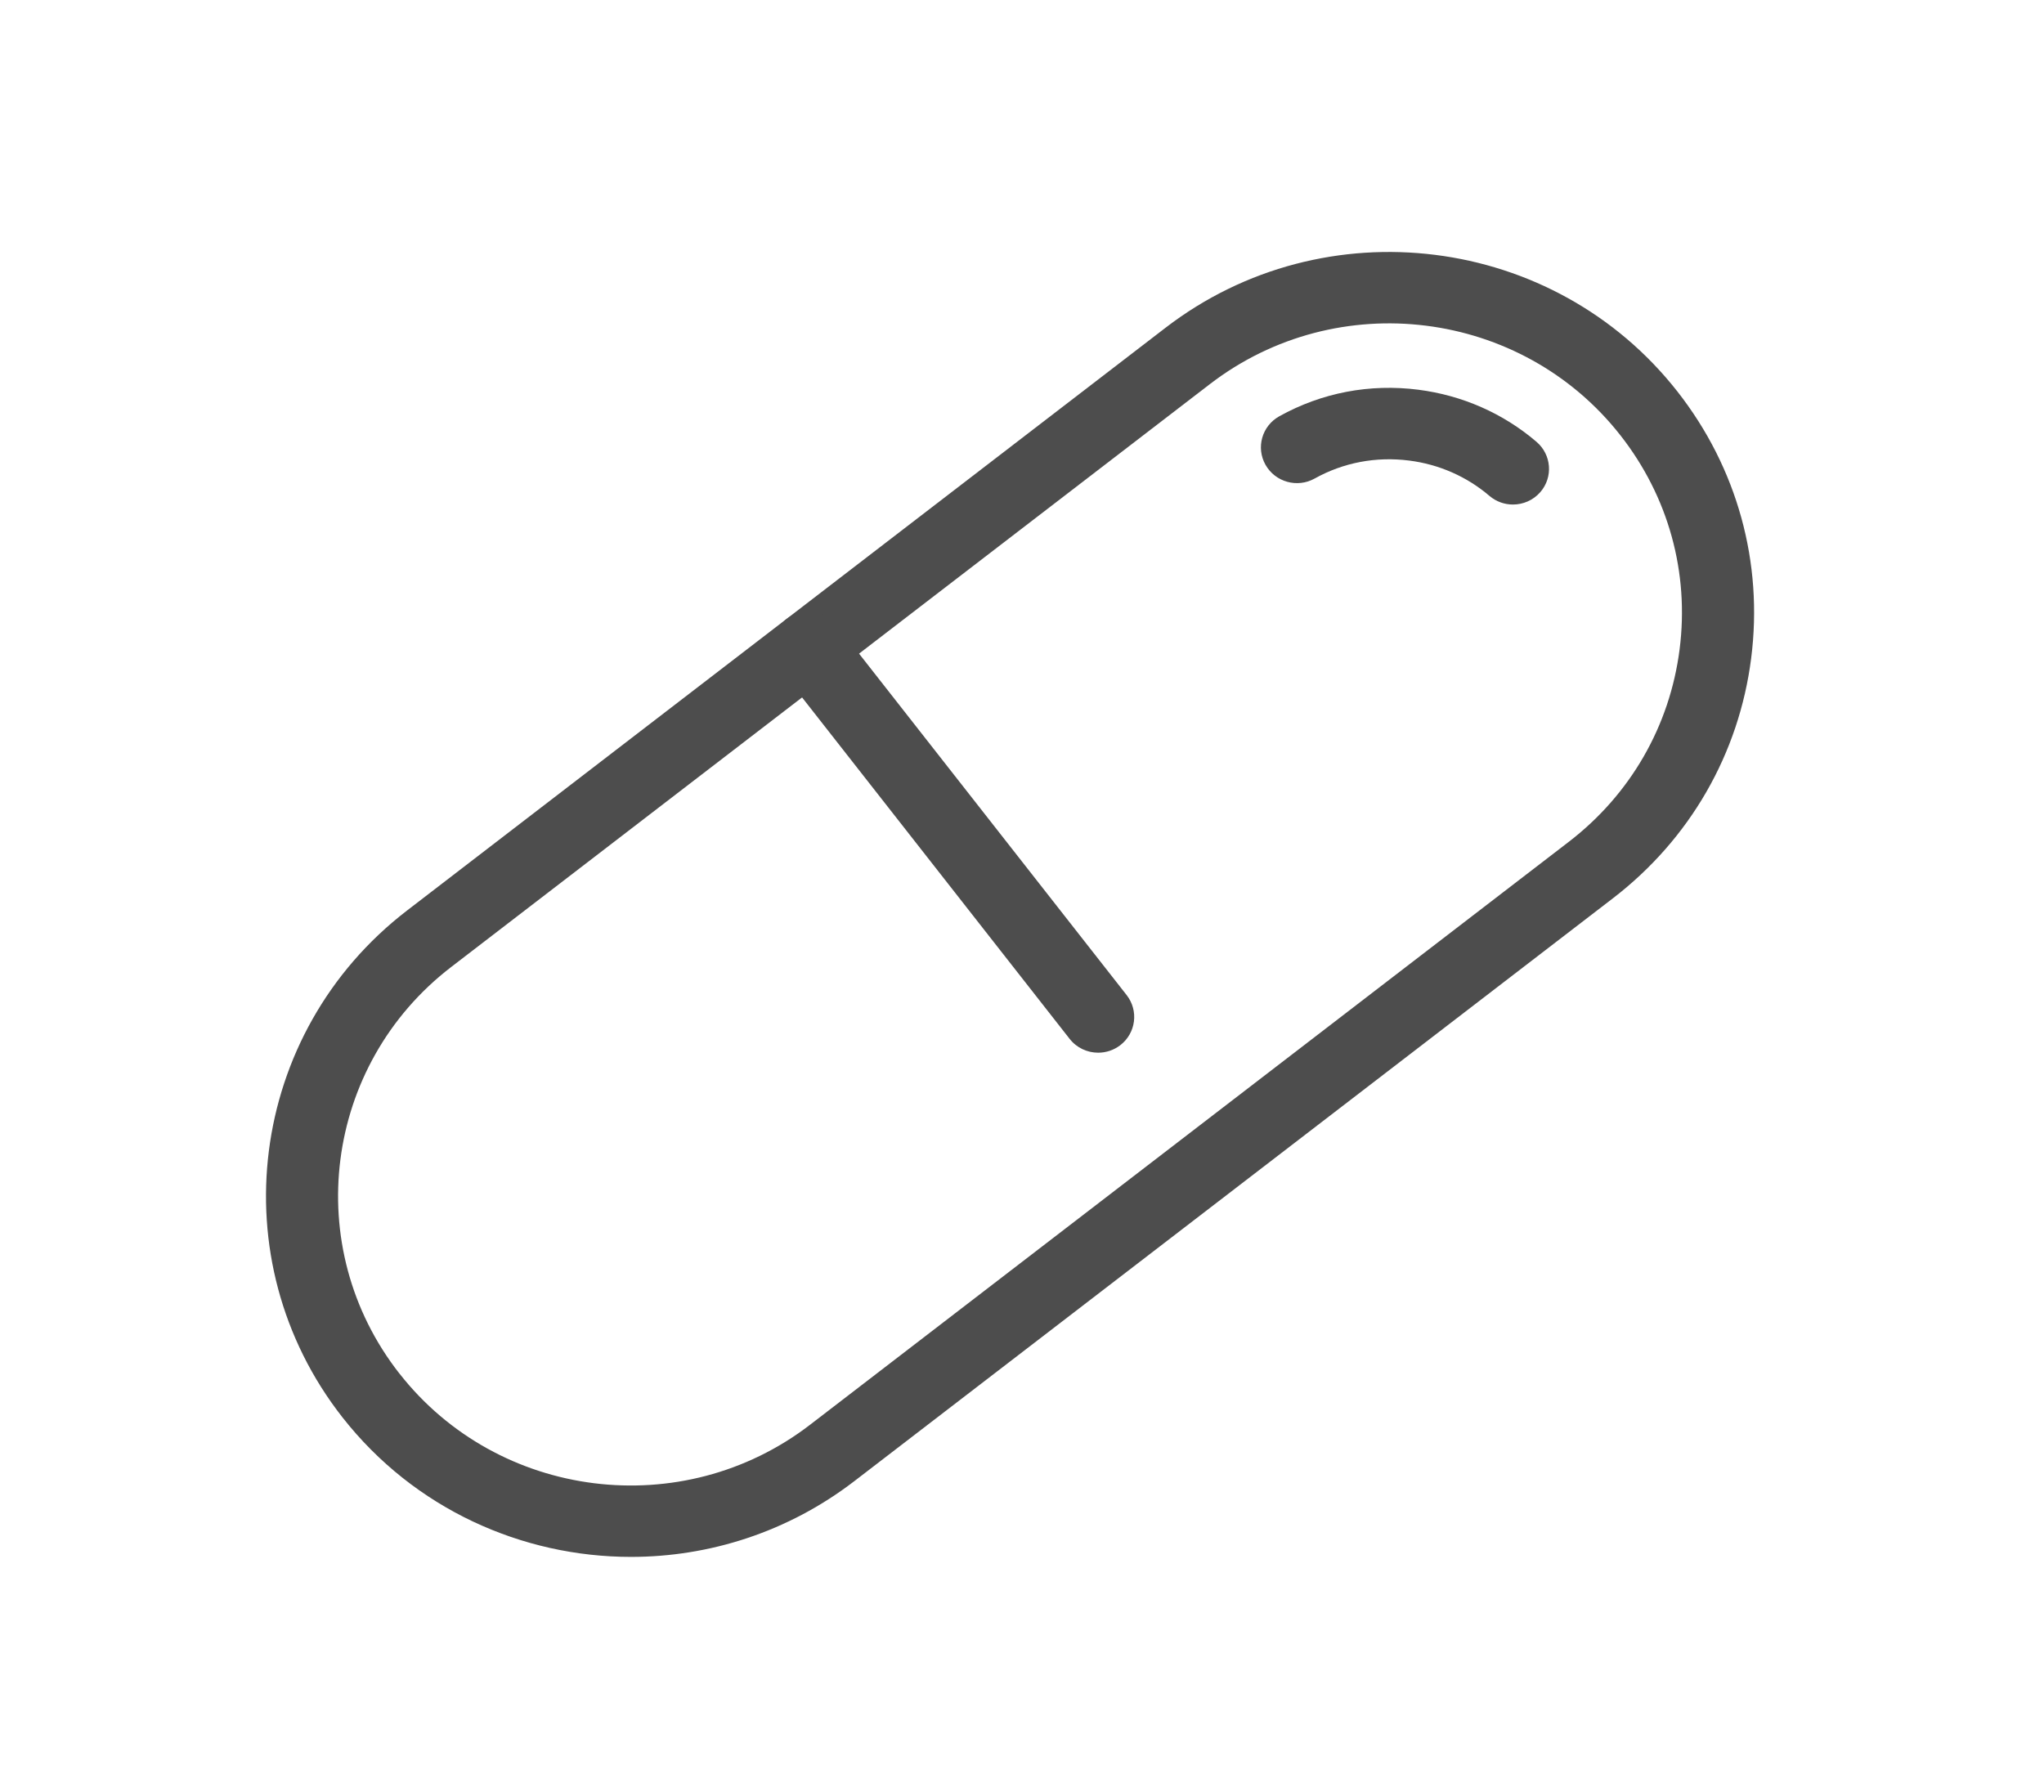 <svg width="73" height="64" viewBox="0 0 73 64" fill="none" xmlns="http://www.w3.org/2000/svg">
<path d="M22.536 55.609C18.645 55.609 14.794 53.895 12.229 50.623C7.827 45.004 8.861 36.885 14.534 32.524L41.631 11.703C47.306 7.343 55.506 8.366 59.91 13.987C62.042 16.709 62.978 20.091 62.542 23.51C62.107 26.928 60.352 29.974 57.603 32.086L30.508 52.906C28.137 54.726 25.327 55.609 22.536 55.609ZM14.265 49.059C17.797 53.566 24.374 54.39 28.928 50.891L56.023 30.072C58.23 28.378 59.636 25.933 59.986 23.191C60.336 20.448 59.586 17.736 57.874 15.551C54.341 11.043 47.764 10.22 43.211 13.719L16.114 34.539C11.561 38.037 10.732 44.55 14.263 49.058L14.265 49.059Z" fill="#4D4D4D"/>
<path d="M54.033 18.021C53.735 18.021 53.436 17.919 53.193 17.711C52.386 17.022 51.394 16.585 50.325 16.45C49.142 16.3 47.977 16.521 46.952 17.092C46.333 17.439 45.546 17.219 45.198 16.604C44.849 15.989 45.07 15.212 45.69 14.868C47.204 14.026 48.92 13.698 50.655 13.92C52.225 14.121 53.685 14.763 54.874 15.78C55.413 16.24 55.475 17.046 55.01 17.579C54.755 17.871 54.395 18.021 54.033 18.021Z" fill="#4D4D4D"/>
<path d="M39.22 37.6C38.836 37.6 38.455 37.43 38.202 37.107L27.856 23.903C27.42 23.347 27.522 22.546 28.084 22.113C28.645 21.68 29.454 21.782 29.891 22.339L40.237 35.542C40.673 36.099 40.571 36.9 40.01 37.332C39.774 37.513 39.496 37.6 39.22 37.6Z" fill="#4D4D4D"/>
</svg>
